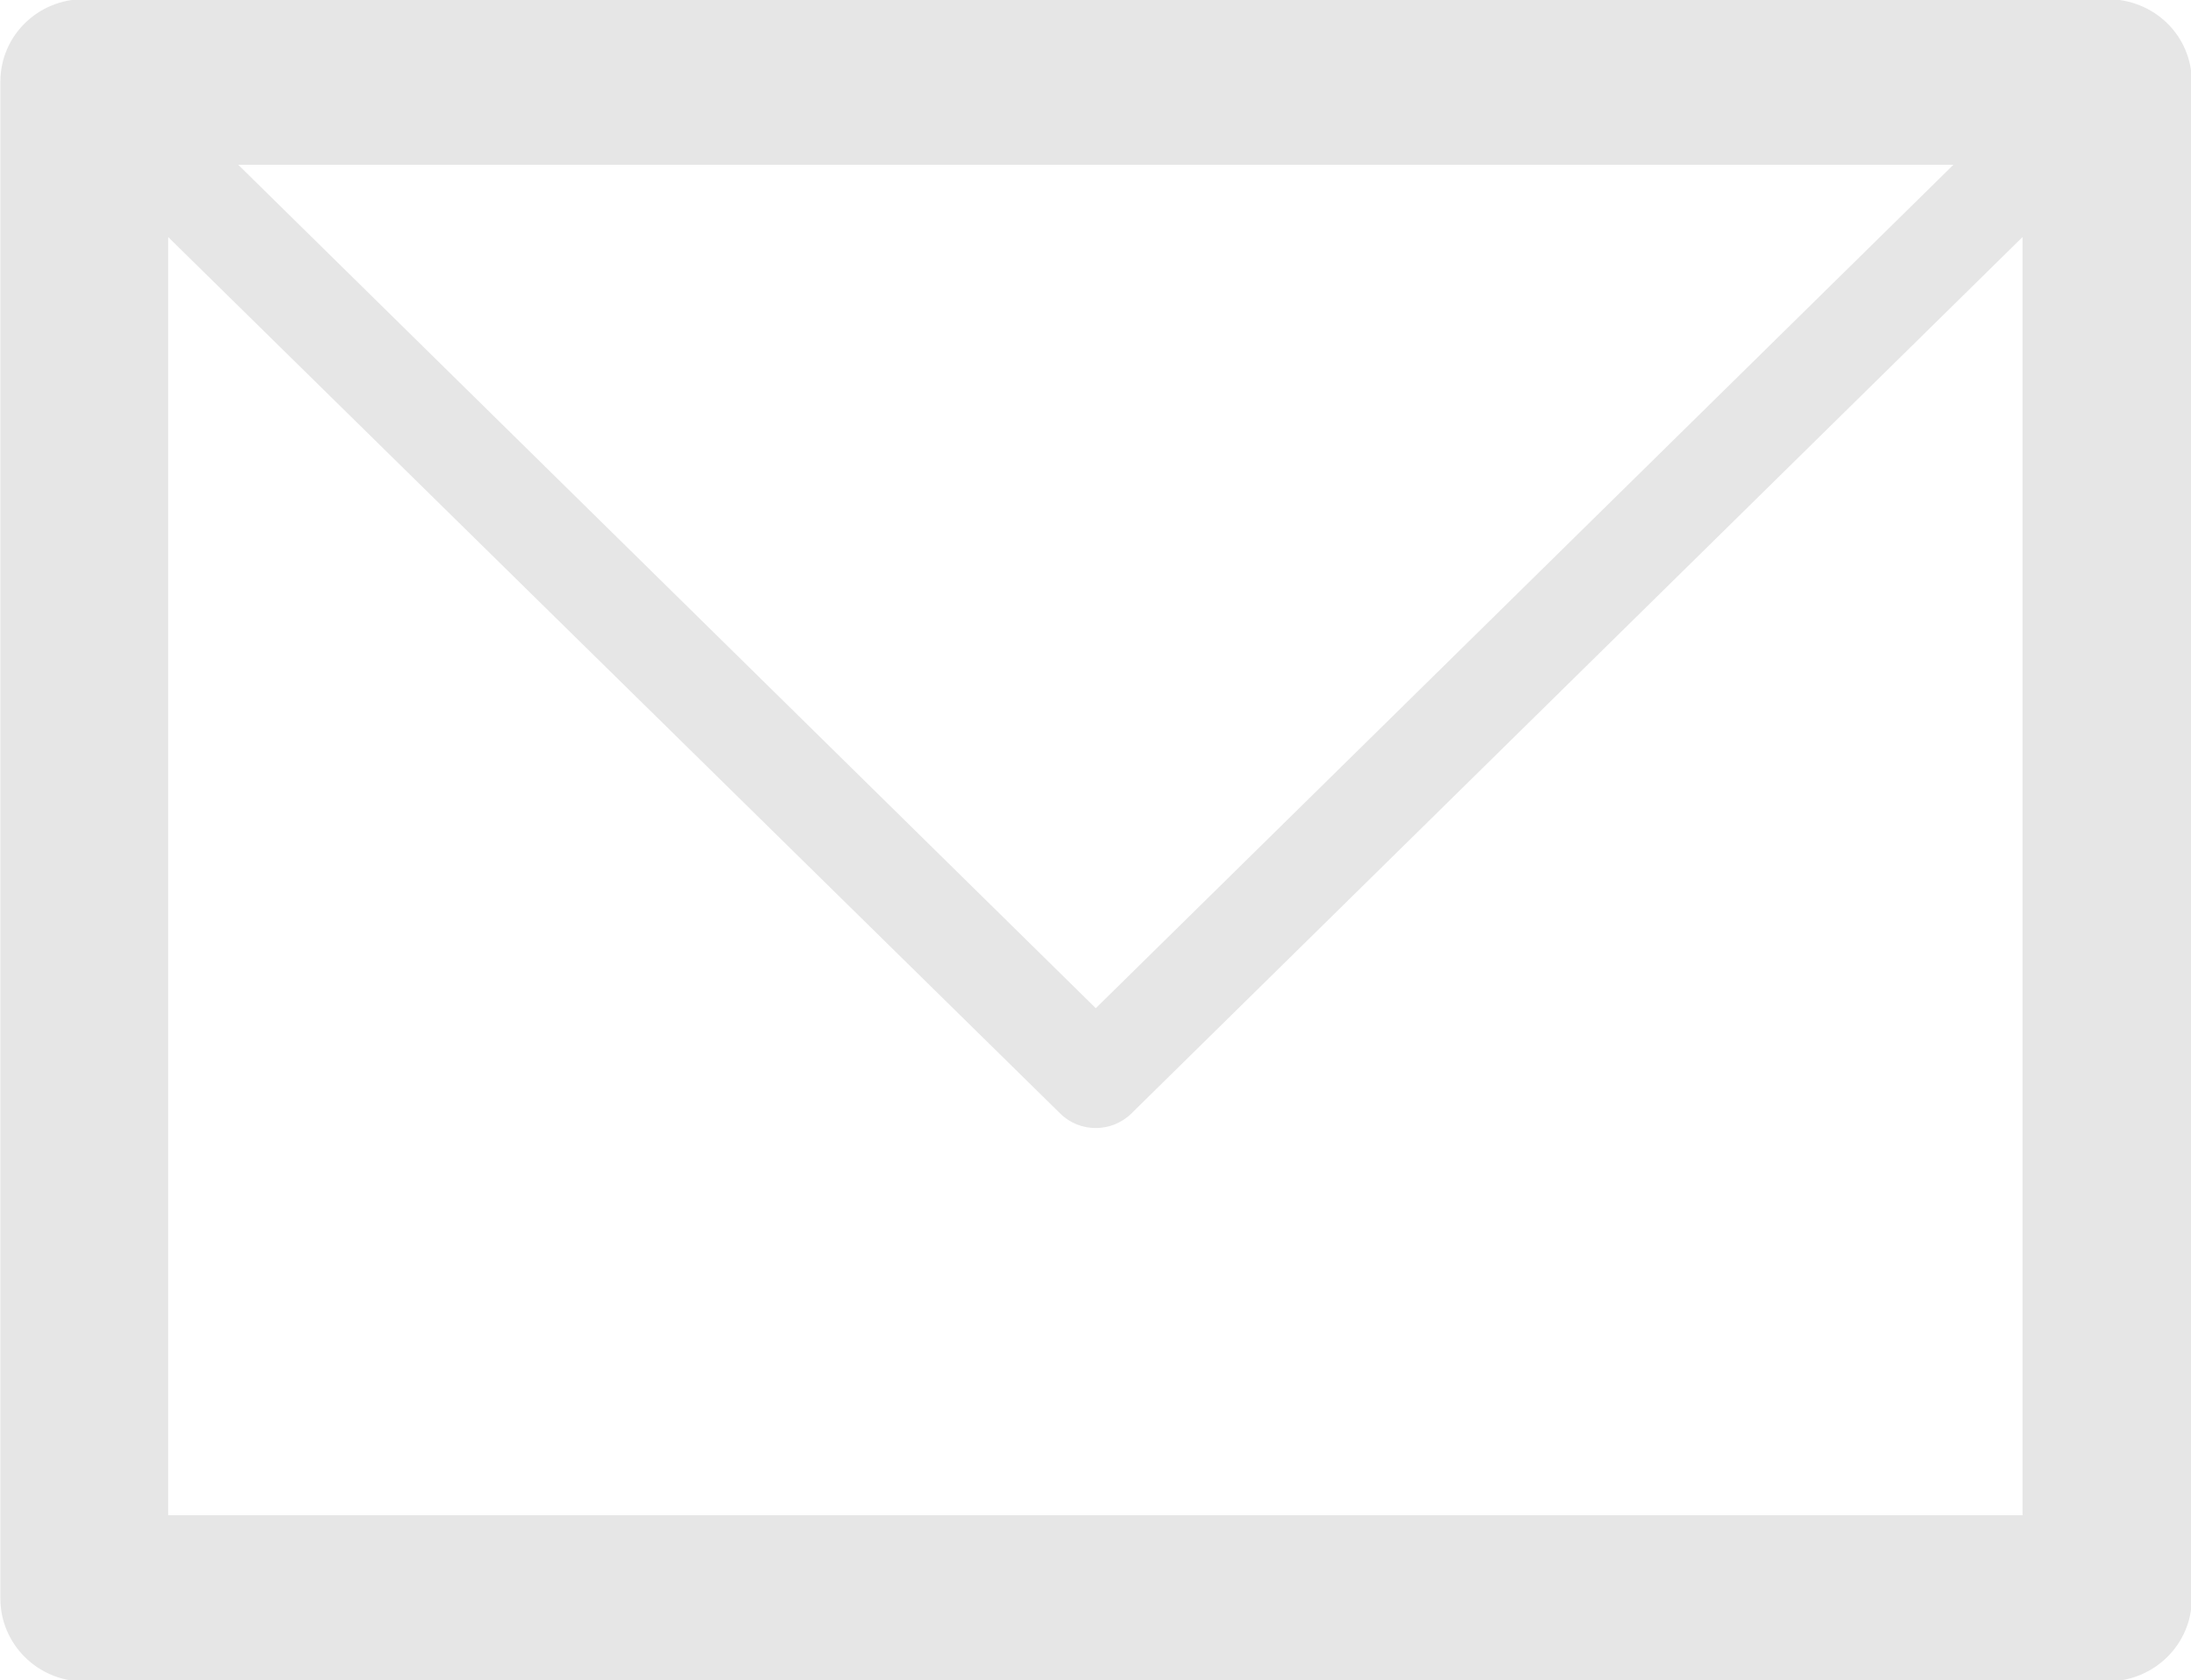 <svg xmlns="http://www.w3.org/2000/svg" xmlns:xlink="http://www.w3.org/1999/xlink" preserveAspectRatio="xMidYMid" width="30.03" height="23.031" viewBox="0 0 30.03 23.031"><defs><style>.cls-1{fill:#000;opacity:.1;fill-rule:evenodd}</style></defs><path d="M1.153-.012H1.182 28.881C29.529-.012 30.041.492 30.041 1.121V1.153 21.91C30.041 22.534 29.529 23.047 28.881 23.047H28.856 1.153C.517 23.047.005 22.534.005 21.91V21.878 1.121C.005.492.517-.012 1.153-.012M27.721 3.249v0L15.507 15.262C15.236 15.528 14.798 15.528 14.531 15.262L2.305 3.249v17.52H27.721V3.249zM26.774 2.258v0H3.265L15.019 13.819 26.774 2.258z" class="cls-1"/></svg>